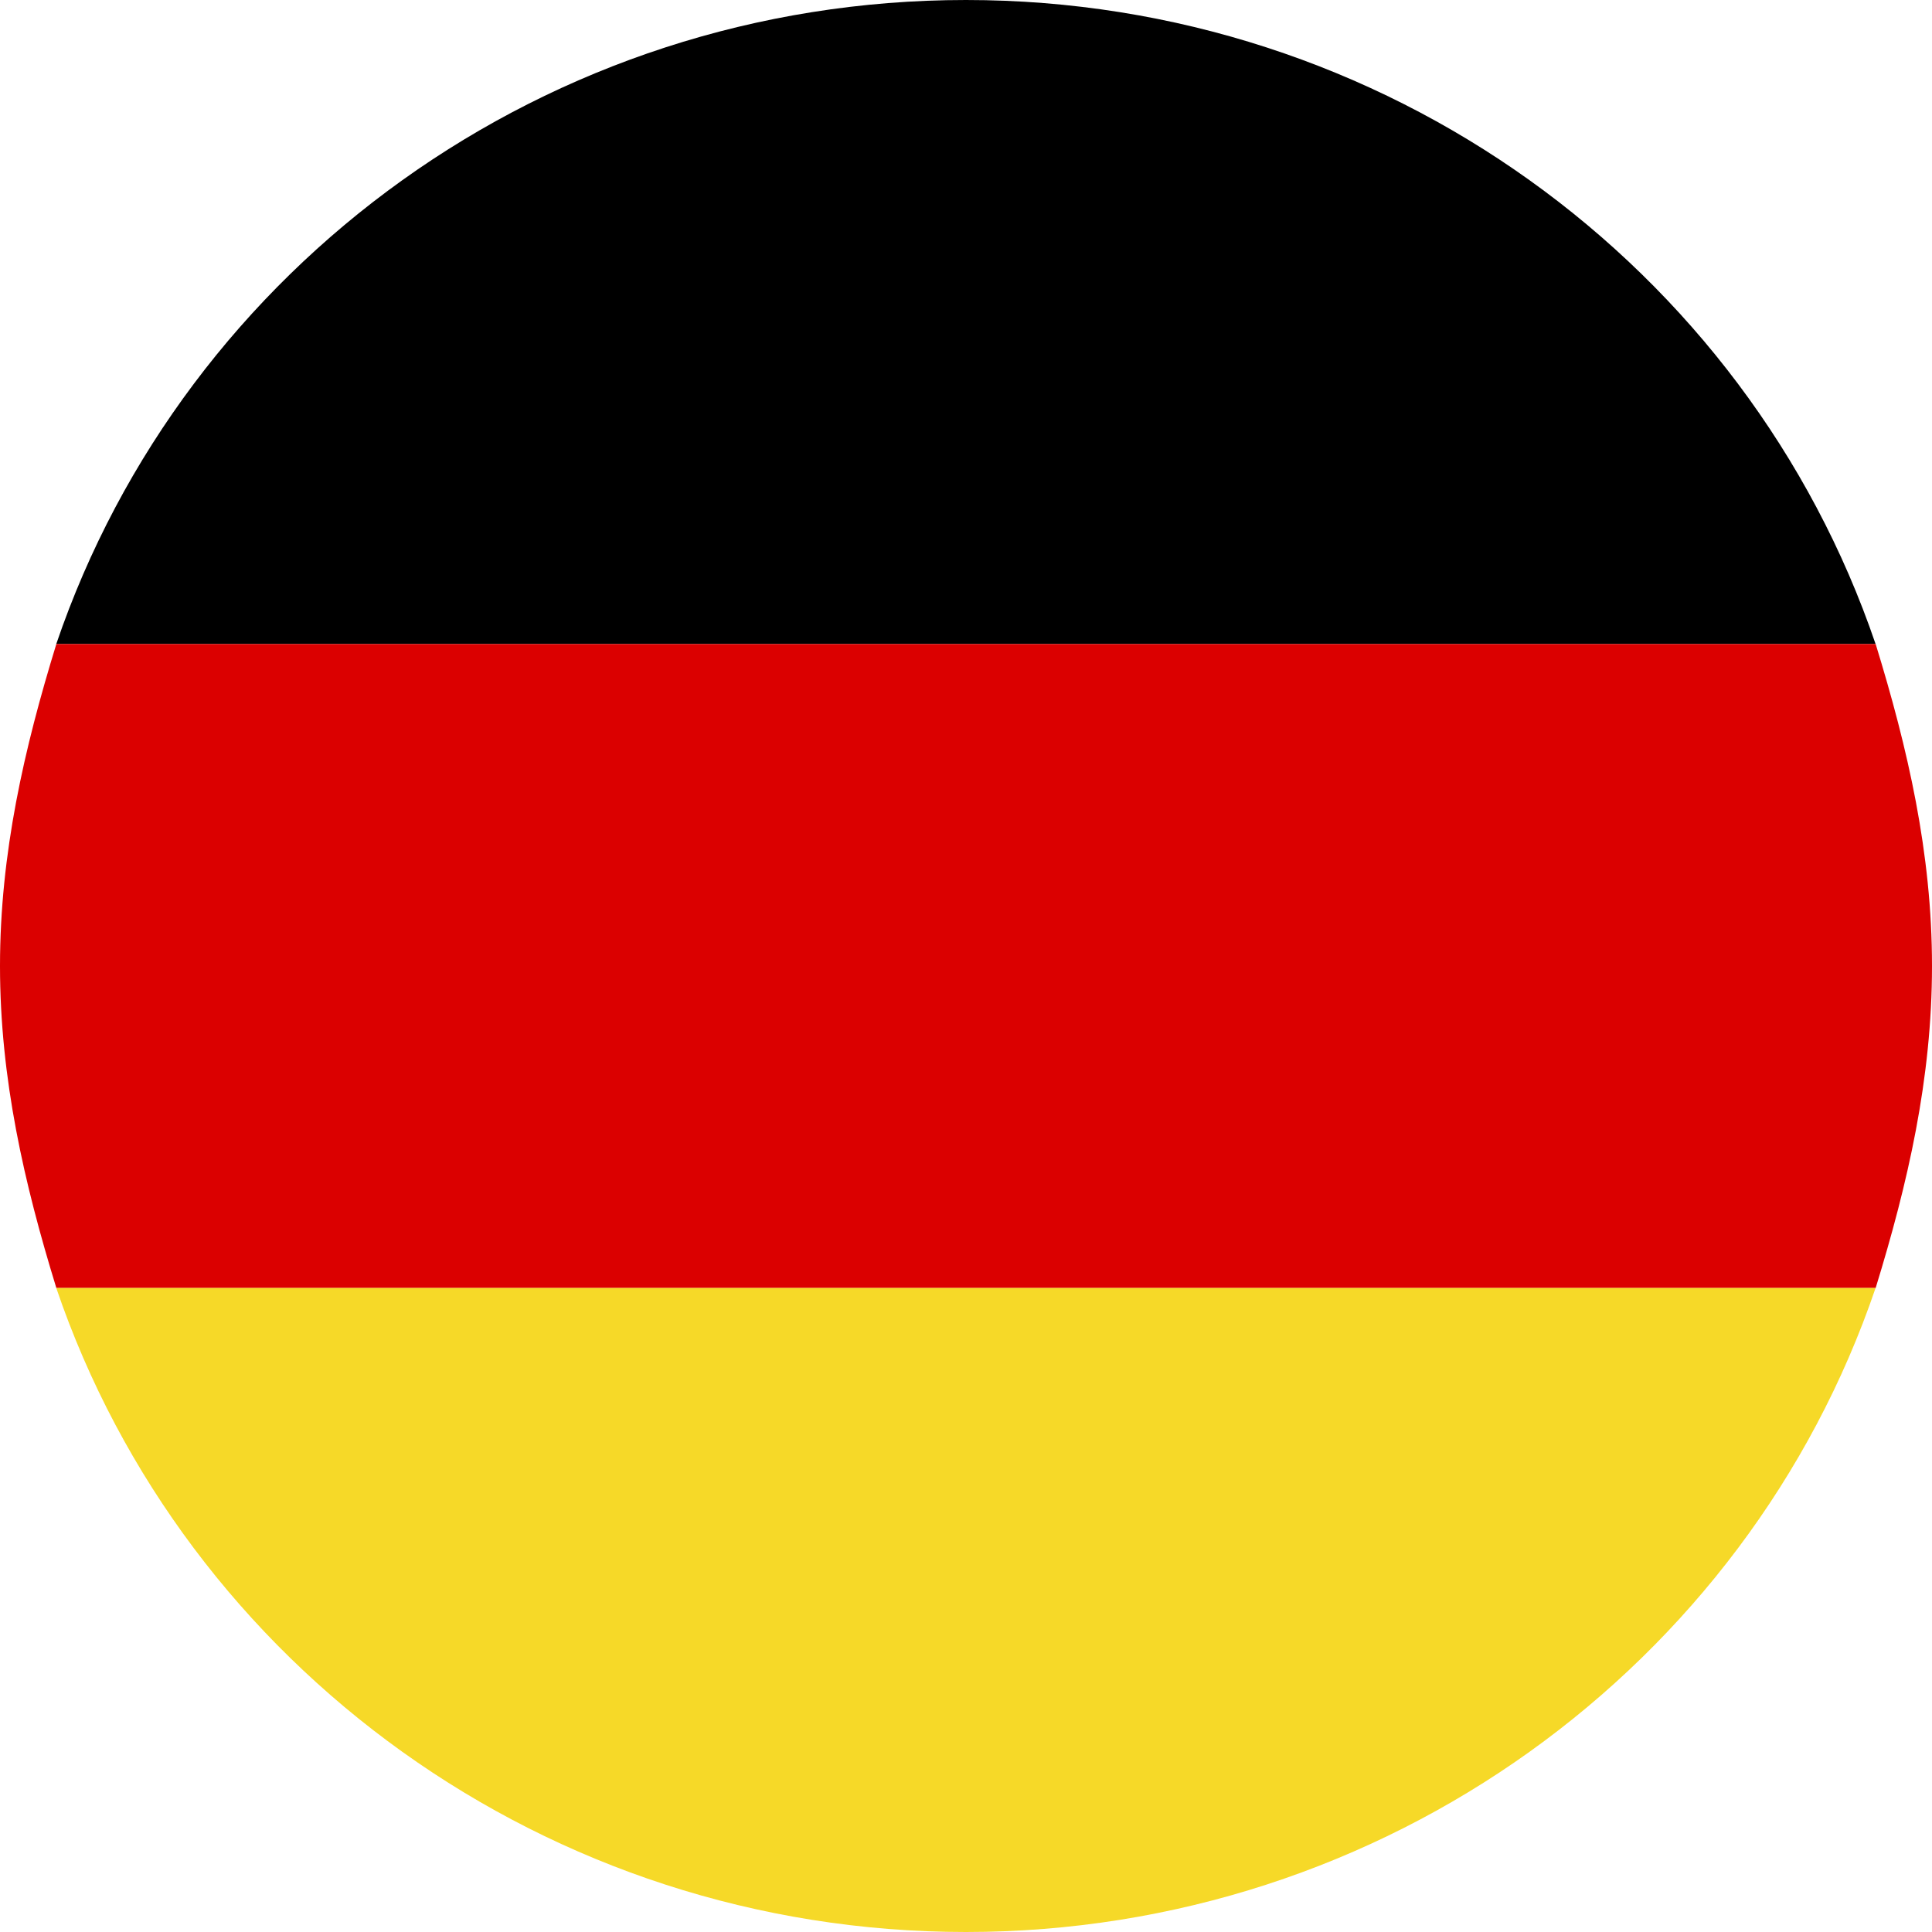 <svg width="24" height="24" viewBox="0 0 24 24" fill="none" xmlns="http://www.w3.org/2000/svg">
<path d="M0.699 8H23.299C21.699 3.3 17.199 0 11.999 0C6.799 0 2.299 3.3 0.699 8Z" fill="black"/>
<path d="M0 12C0 13.4 0.3 14.7 0.7 16H23.3C23.7 14.7 24 13.4 24 12C24 10.6 23.7 9.3 23.3 8H0.7C0.3 9.3 0 10.6 0 12Z" fill="#DB0000"/>
<path d="M23.299 16H0.699C2.299 20.7 6.799 24 11.999 24C17.199 24 21.699 20.7 23.299 16Z" fill="#F6D928"/>
</svg>